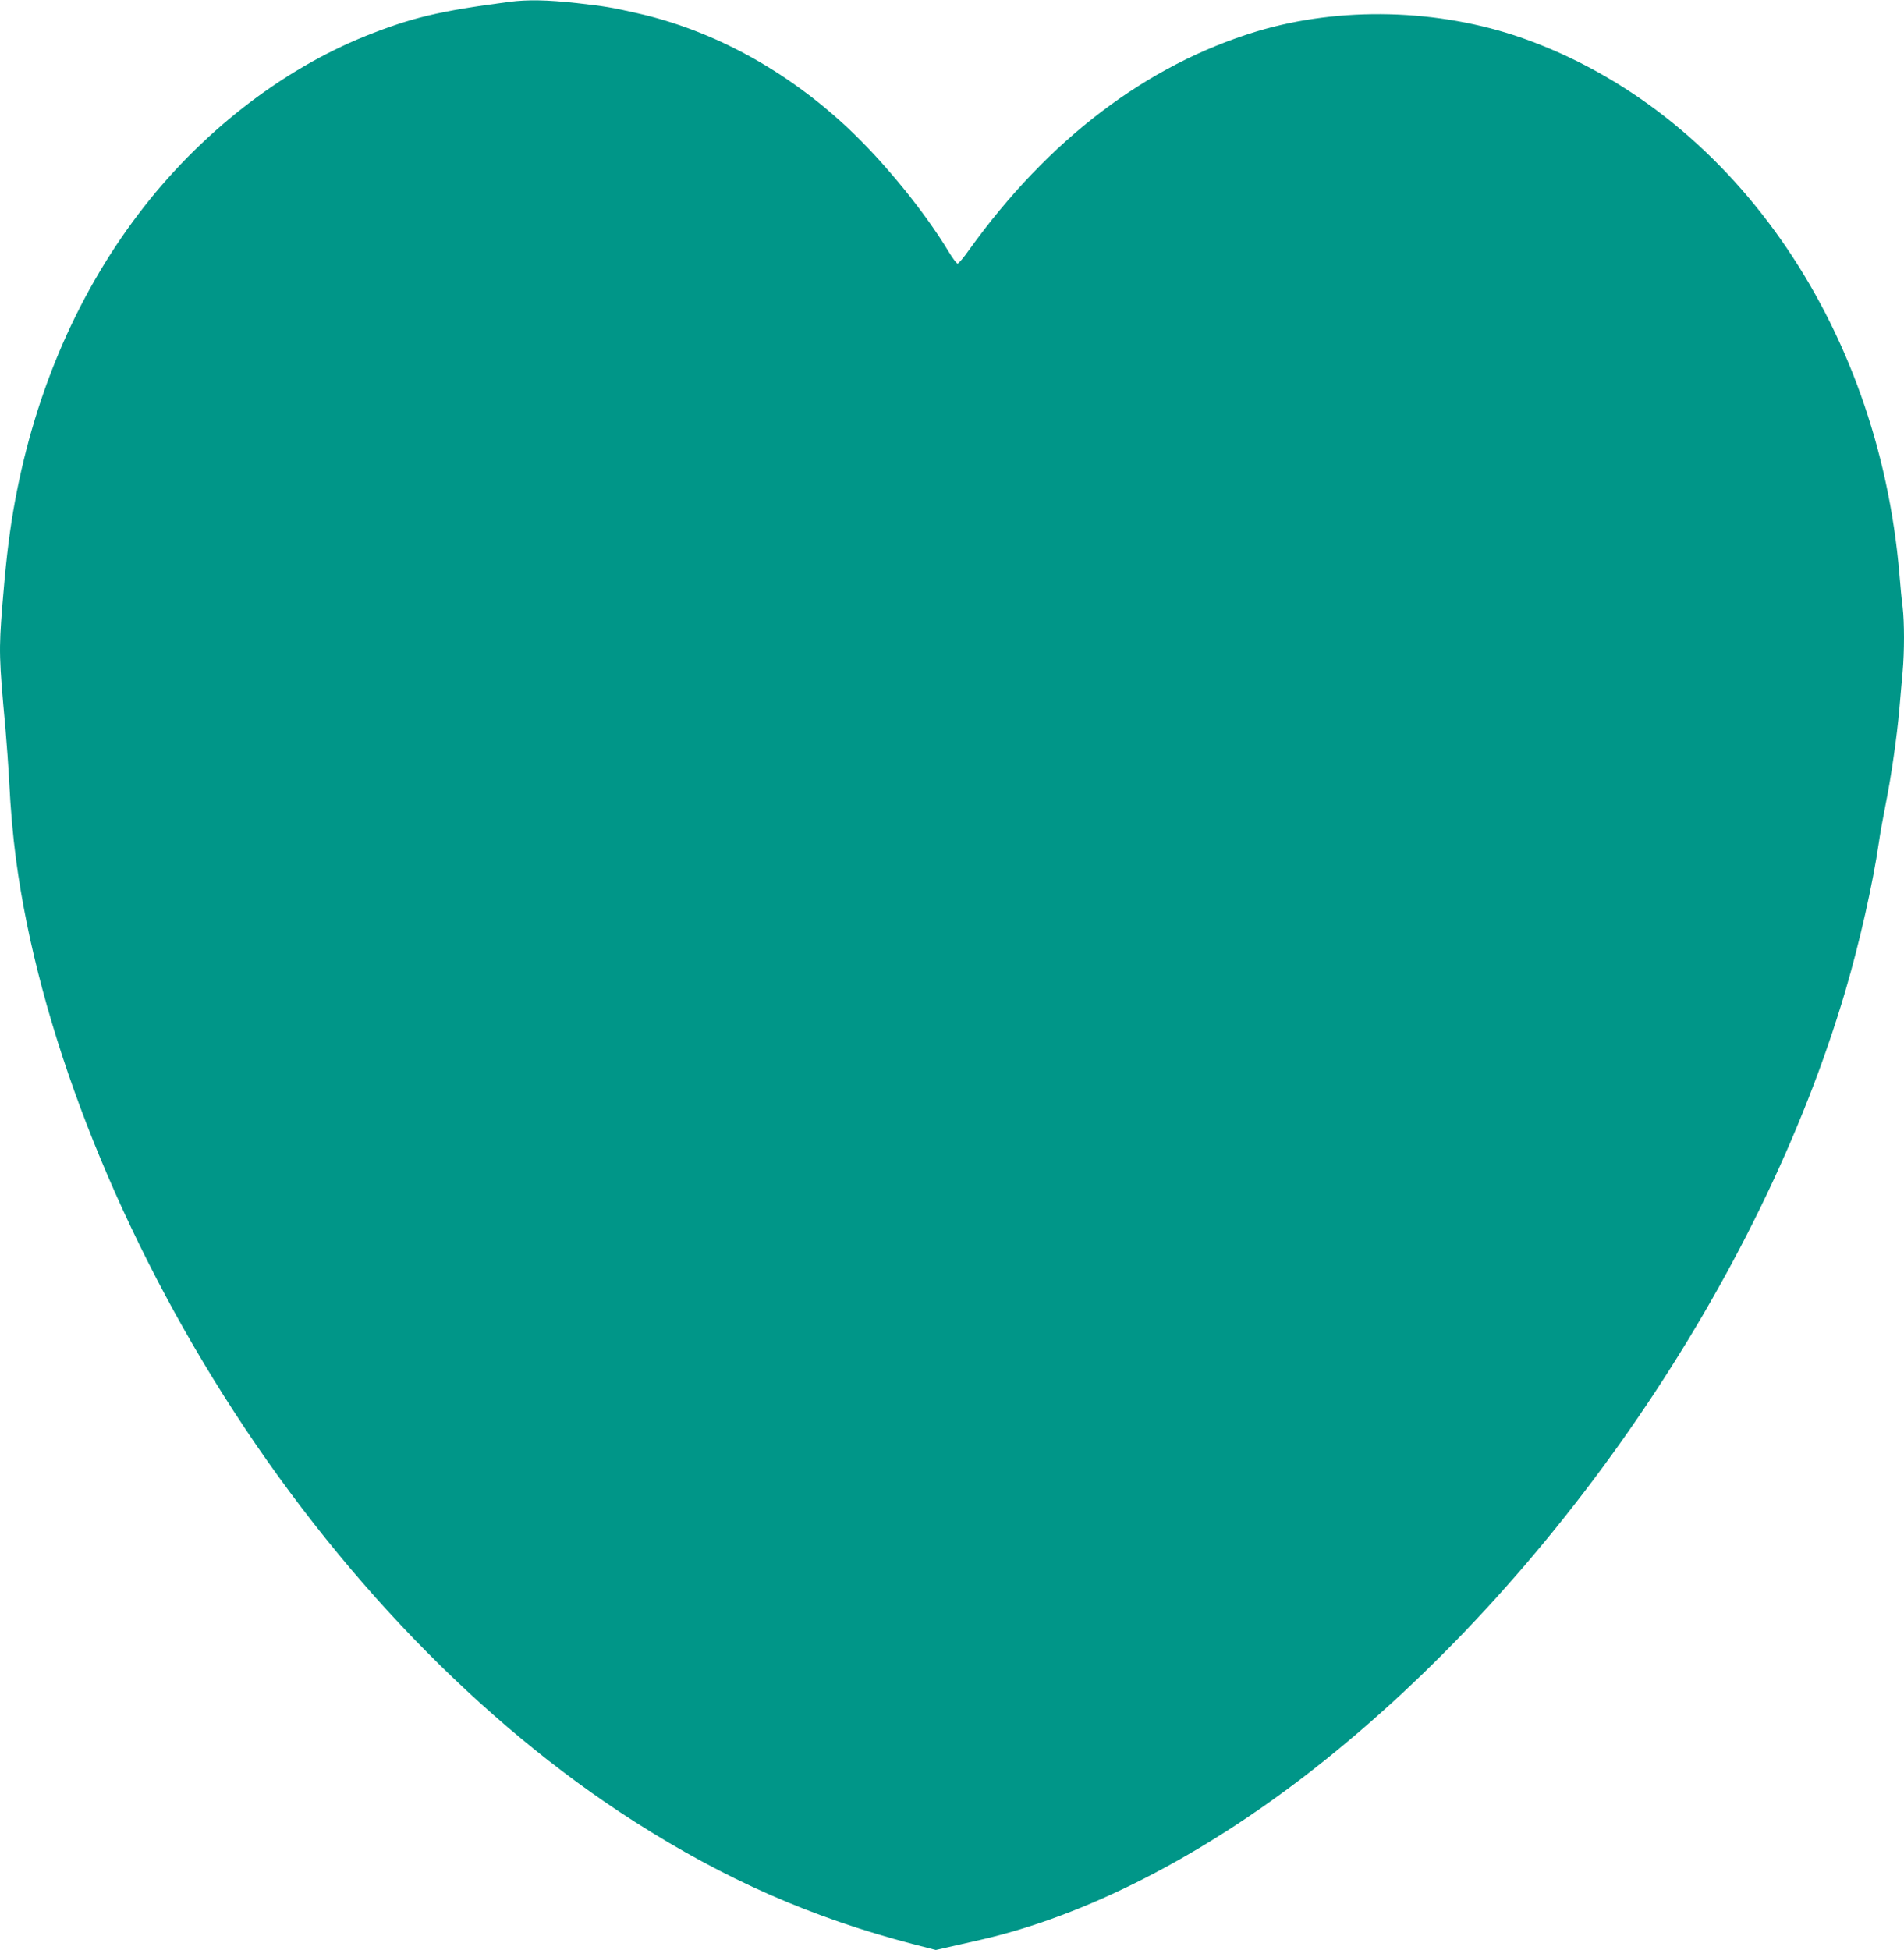 <?xml version="1.0" standalone="no"?>
<!DOCTYPE svg PUBLIC "-//W3C//DTD SVG 20010904//EN"
 "http://www.w3.org/TR/2001/REC-SVG-20010904/DTD/svg10.dtd">
<svg version="1.0" xmlns="http://www.w3.org/2000/svg"
 width="1250pt" height="1280pt" viewBox="0 0 1250 1280"
 preserveAspectRatio="xMidYMid meet">
<g transform="translate(0,1280) scale(0.1,-0.1)"
fill="#009688" stroke="none">
<path d="M3345 12788 c-465 -61 -643 -104 -944 -224 -559 -225 -1095 -644
-1493 -1170 -417 -551 -696 -1214 -822 -1954 -29 -172 -50 -355 -71 -617 -23
-294 -22 -343 21 -808 8 -93 19 -246 24 -340 10 -197 24 -353 45 -515 146
-1098 641 -2378 1363 -3520 739 -1169 1686 -2151 2697 -2797 595 -380 1163
-630 1824 -803 l155 -40 65 15 c36 8 138 31 225 51 692 157 1459 549 2186
1118 1588 1243 2936 3215 3495 5111 94 320 180 701 220 975 8 58 29 172 45
253 36 178 74 443 90 627 6 74 16 182 21 239 12 134 12 326 0 427 -6 43 -15
140 -21 214 -139 1652 -1114 3039 -2475 3520 -549 193 -1197 209 -1744 44
-724 -220 -1368 -709 -1890 -1436 -34 -49 -68 -88 -74 -88 -7 0 -33 35 -59 78
-157 261 -423 588 -663 813 -405 379 -884 640 -1380 752 -172 39 -208 45 -402
67 -191 21 -320 23 -438 8z"/>
</g>
</svg>
